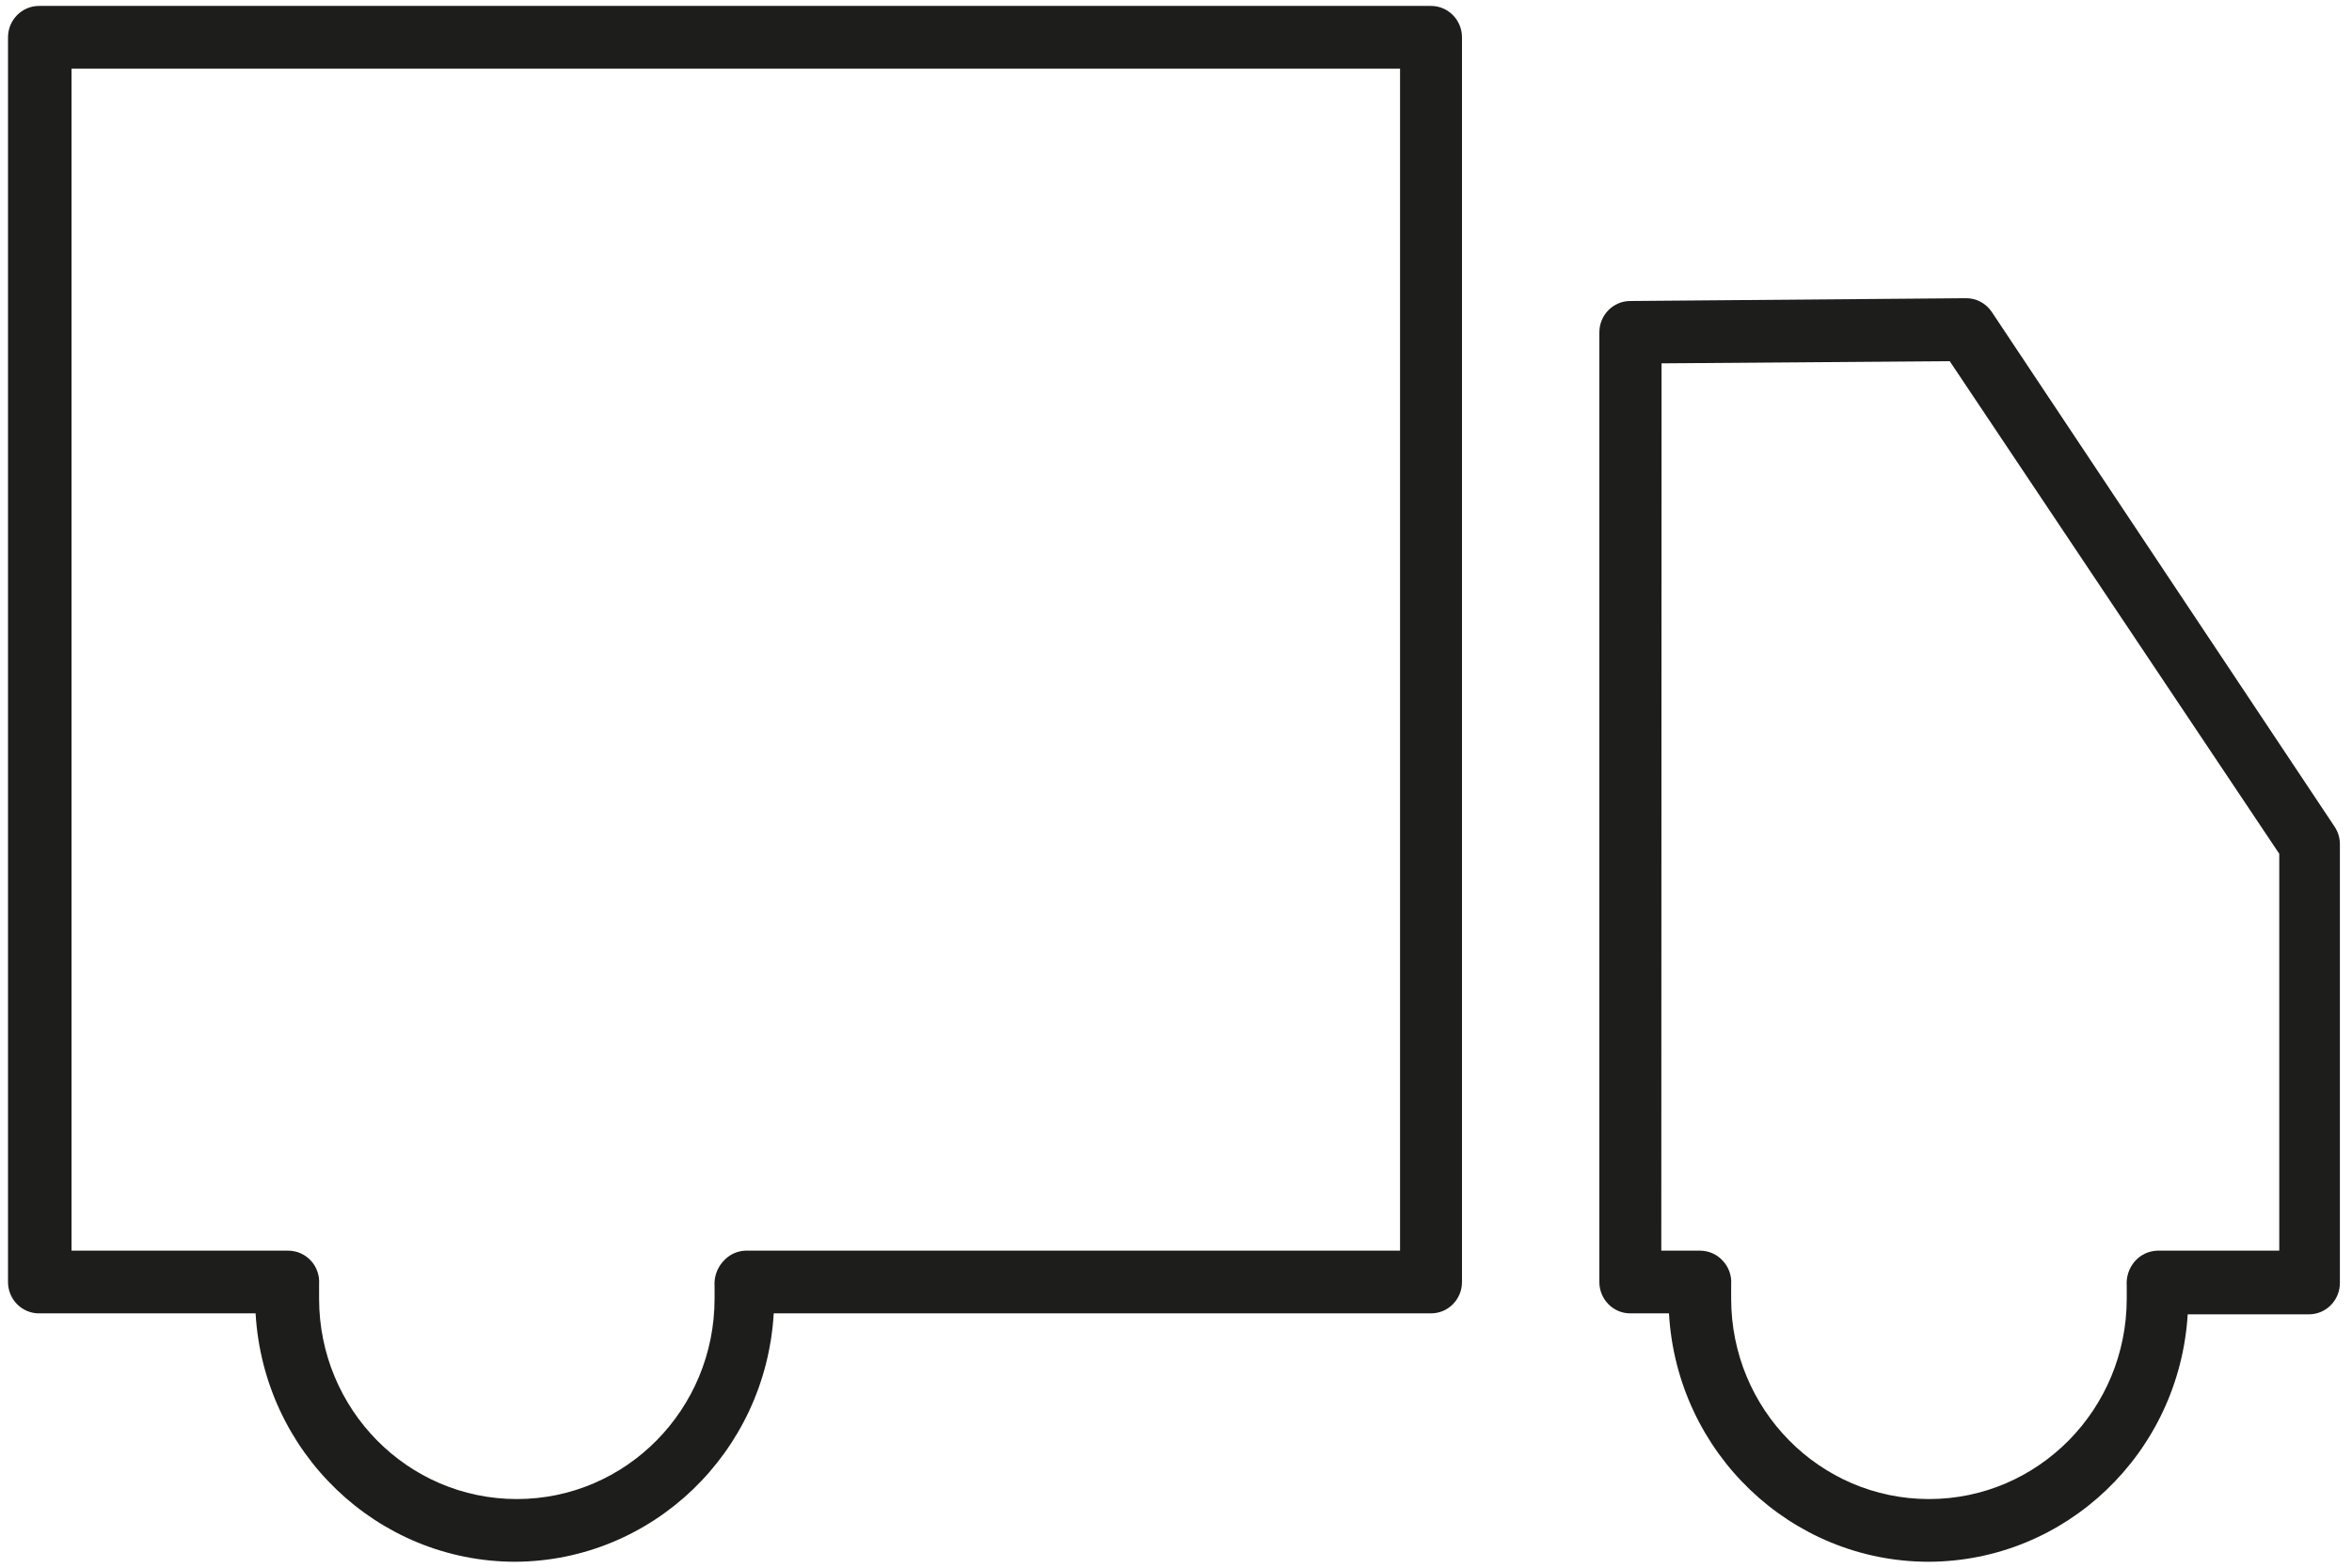 <?xml version="1.0" encoding="UTF-8"?>
<svg width="27px" height="18px" viewBox="0 0 27 18" version="1.1" xmlns="http://www.w3.org/2000/svg" xmlns:xlink="http://www.w3.org/1999/xlink">
    <title>Icons__Delivery</title>
    <g id="Desktop-Creative-Concept" stroke="none" stroke-width="1" fill="none" fill-rule="evenodd">
        <g id="PDP---Icon-Update-2" transform="translate(-965, -873)" fill="#1D1D1B" fill-rule="nonzero">
            <g id="Icons__Delivery" transform="translate(965, 873)">
                <path d="M5.912,17.932 C4.331,17.929 3.027,16.679 2.934,15.08 L0.448,15.08 C0.251,15.08 0.092,14.919 0.092,14.72 L0.092,0.428 C0.092,0.23 0.251,0.068 0.448,0.068 L16.427,0.068 C16.624,0.068 16.783,0.23 16.783,0.428 L16.783,14.72 C16.783,14.919 16.624,15.08 16.427,15.08 L8.882,15.08 C8.79,16.676 7.489,17.925 5.912,17.932 Z M0.821,14.36 L3.308,14.36 C3.407,14.36 3.503,14.402 3.57,14.476 C3.637,14.549 3.67,14.647 3.663,14.746 C3.663,14.818 3.663,14.864 3.663,14.911 C3.663,16.182 4.679,17.212 5.933,17.212 C7.187,17.212 8.203,16.182 8.203,14.911 C8.203,14.861 8.203,14.814 8.203,14.767 C8.196,14.664 8.23,14.563 8.299,14.486 C8.363,14.41 8.456,14.364 8.555,14.36 L16.072,14.36 L16.072,0.788 L0.821,0.788 L0.821,14.36 Z" id="Shape"></path>
                <path d="M22.136,17.932 C20.556,17.929 19.251,16.679 19.159,15.08 L18.715,15.08 C18.519,15.08 18.36,14.919 18.36,14.72 L18.36,3.816 C18.36,3.617 18.519,3.456 18.715,3.456 L22.566,3.424 C22.686,3.422 22.798,3.482 22.865,3.582 L26.801,9.493 C26.84,9.552 26.861,9.621 26.861,9.691 L26.861,14.731 C26.861,14.93 26.702,15.091 26.506,15.091 L25.114,15.091 C25.016,16.686 23.713,17.929 22.136,17.932 L22.136,17.932 Z M19.071,14.36 L19.518,14.36 C19.617,14.361 19.711,14.402 19.777,14.476 C19.845,14.548 19.88,14.646 19.873,14.746 C19.873,14.814 19.873,14.861 19.873,14.911 C19.873,16.182 20.89,17.212 22.144,17.212 C23.397,17.212 24.414,16.182 24.414,14.911 C24.414,14.861 24.414,14.814 24.414,14.764 C24.406,14.661 24.44,14.56 24.506,14.483 C24.572,14.407 24.666,14.363 24.765,14.36 L26.165,14.36 L26.165,9.803 L22.382,4.147 L19.074,4.172 L19.071,14.36 Z" id="Shape"></path>
            </g>
        </g>
    </g>
</svg>